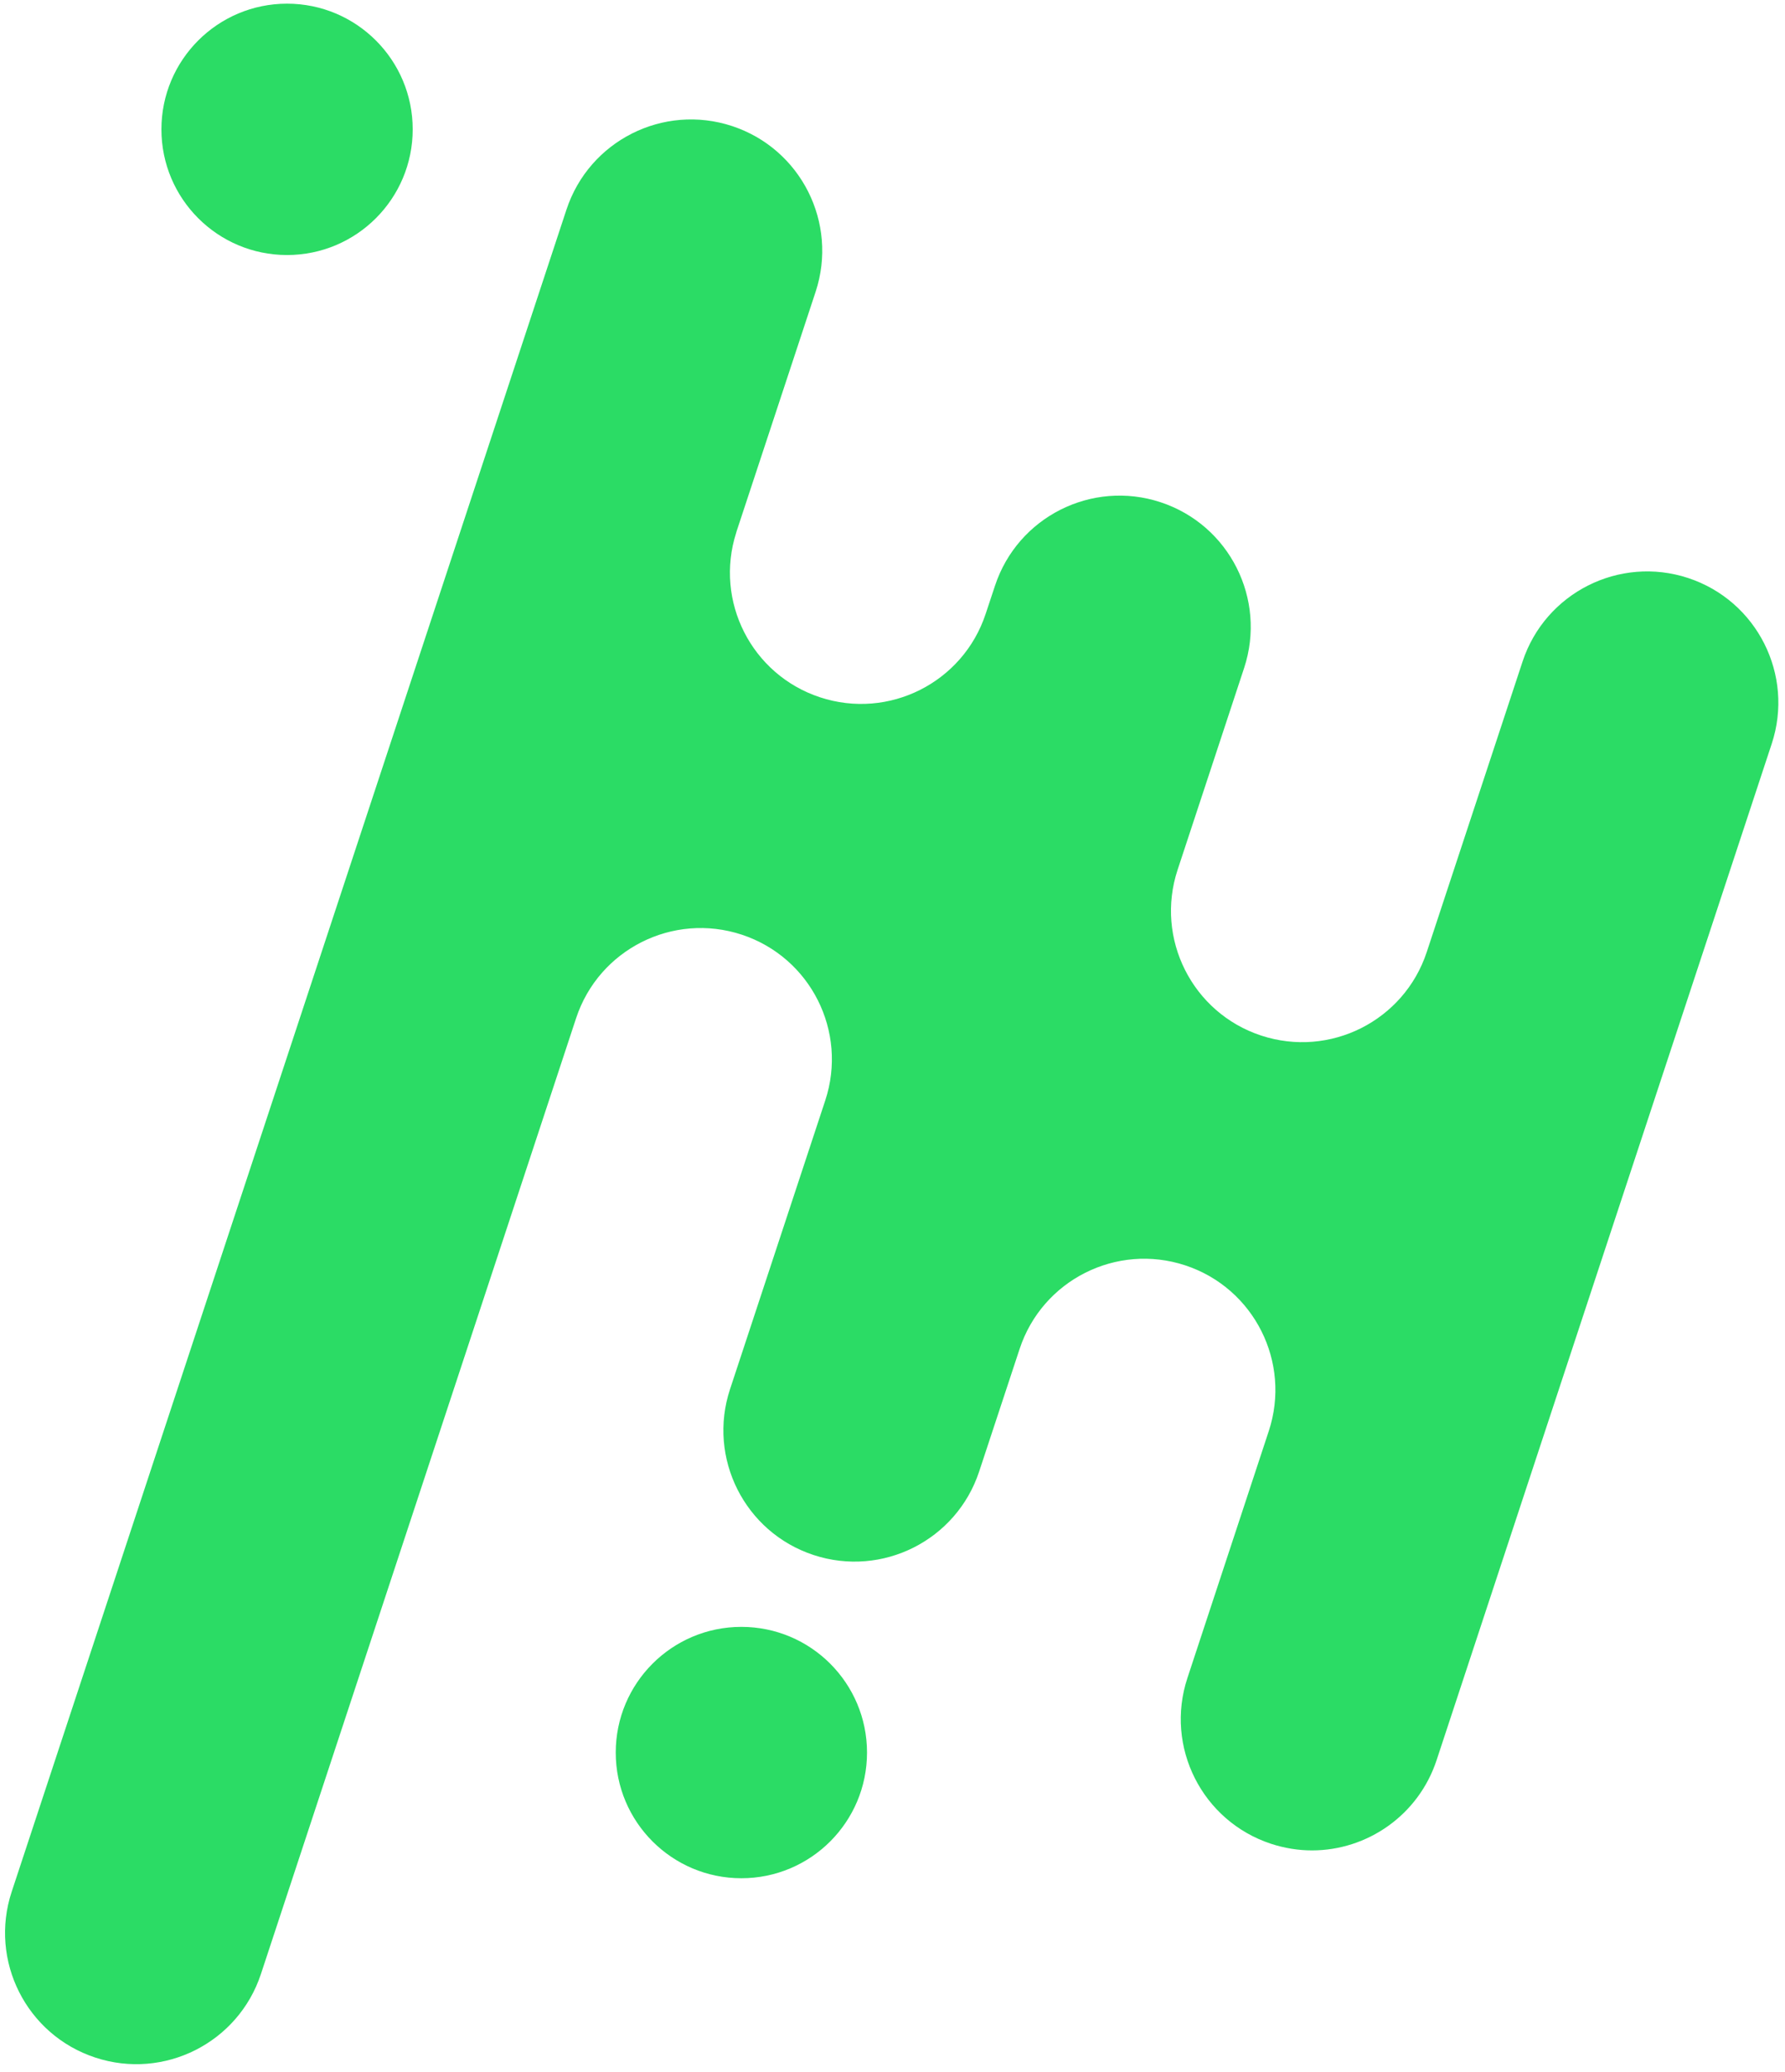 <?xml version="1.0" encoding="UTF-8"?>
<svg width="212px" height="246px" viewBox="0 0 212 246" version="1.1" xmlns="http://www.w3.org/2000/svg" xmlns:xlink="http://www.w3.org/1999/xlink">
    <!-- Generator: Sketch 50 (54983) - http://www.bohemiancoding.com/sketch -->
    <title>Group 13</title>
    <desc>Created with Sketch.</desc>
    <defs></defs>
    <g id="Illustrations" stroke="none" stroke-width="1" fill="none" fill-rule="evenodd">
        <g id="Group-10" transform="translate(-4134, -251)" fill="#2BDC65">
            <g id="Logo-Copy" transform="translate(3179.598, 251.063)">
                <g id="Group-13" transform="translate(955, 0)">
                    <path d="M48.417,15.294 C48.417,23.536 41.736,30.216 33.495,30.216 C25.255,30.216 18.573,23.536 18.573,15.294 C18.573,7.054 25.255,0.373 33.495,0.373 C41.736,0.373 48.417,7.054 48.417,15.294" id="Fill-1-Copy"></path>
                    <path d="M102.375,208.015 C102.375,216.256 95.694,222.937 87.453,222.937 C79.213,222.937 72.532,216.256 72.532,208.015 C72.532,199.774 79.213,193.093 87.453,193.093 C95.694,193.093 102.375,199.774 102.375,208.015" id="Fill-4-Copy"></path>
                    <path d="M209.825,88.247 L170.02,208.927 C167.857,215.474 161.767,219.633 155.23,219.633 C153.607,219.633 151.965,219.372 150.343,218.841 C142.173,216.145 137.724,207.332 140.429,199.162 L150.09,169.85 C152.786,161.681 148.347,152.867 140.176,150.172 C132.008,147.477 123.193,151.916 120.499,160.095 L115.695,174.644 C113.001,182.814 104.188,187.253 96.018,184.558 C87.847,181.862 83.409,173.049 86.104,164.879 L97.417,130.587 C100.111,122.408 95.673,113.604 87.503,110.909 C79.324,108.214 70.52,112.653 67.825,120.823 L30.39,234.313 C27.694,242.482 18.881,246.922 10.712,244.226 C2.533,241.531 -1.907,232.718 0.788,224.548 L66.678,24.829 C69.372,16.65 78.177,12.211 86.355,14.906 C94.526,17.601 98.965,26.414 96.27,34.584 L86.877,63.047 C86.859,63.094 86.85,63.131 86.841,63.178 C84.23,71.32 88.669,80.049 96.792,82.725 C104.971,85.421 113.775,80.981 116.469,72.812 L117.571,69.492 C120.266,61.313 129.079,56.873 137.249,59.569 C145.418,62.264 149.857,71.077 147.163,79.247 L139.263,103.206 C136.567,111.375 141.007,120.189 149.177,122.884 C157.355,125.579 166.16,121.14 168.854,112.97 L180.233,78.482 C182.928,70.312 191.741,65.873 199.91,68.568 C208.081,71.264 212.52,80.077 209.825,88.247" id="Fill-6-Copy"></path>
                </g>
            </g>
        </g>
    </g>
</svg>